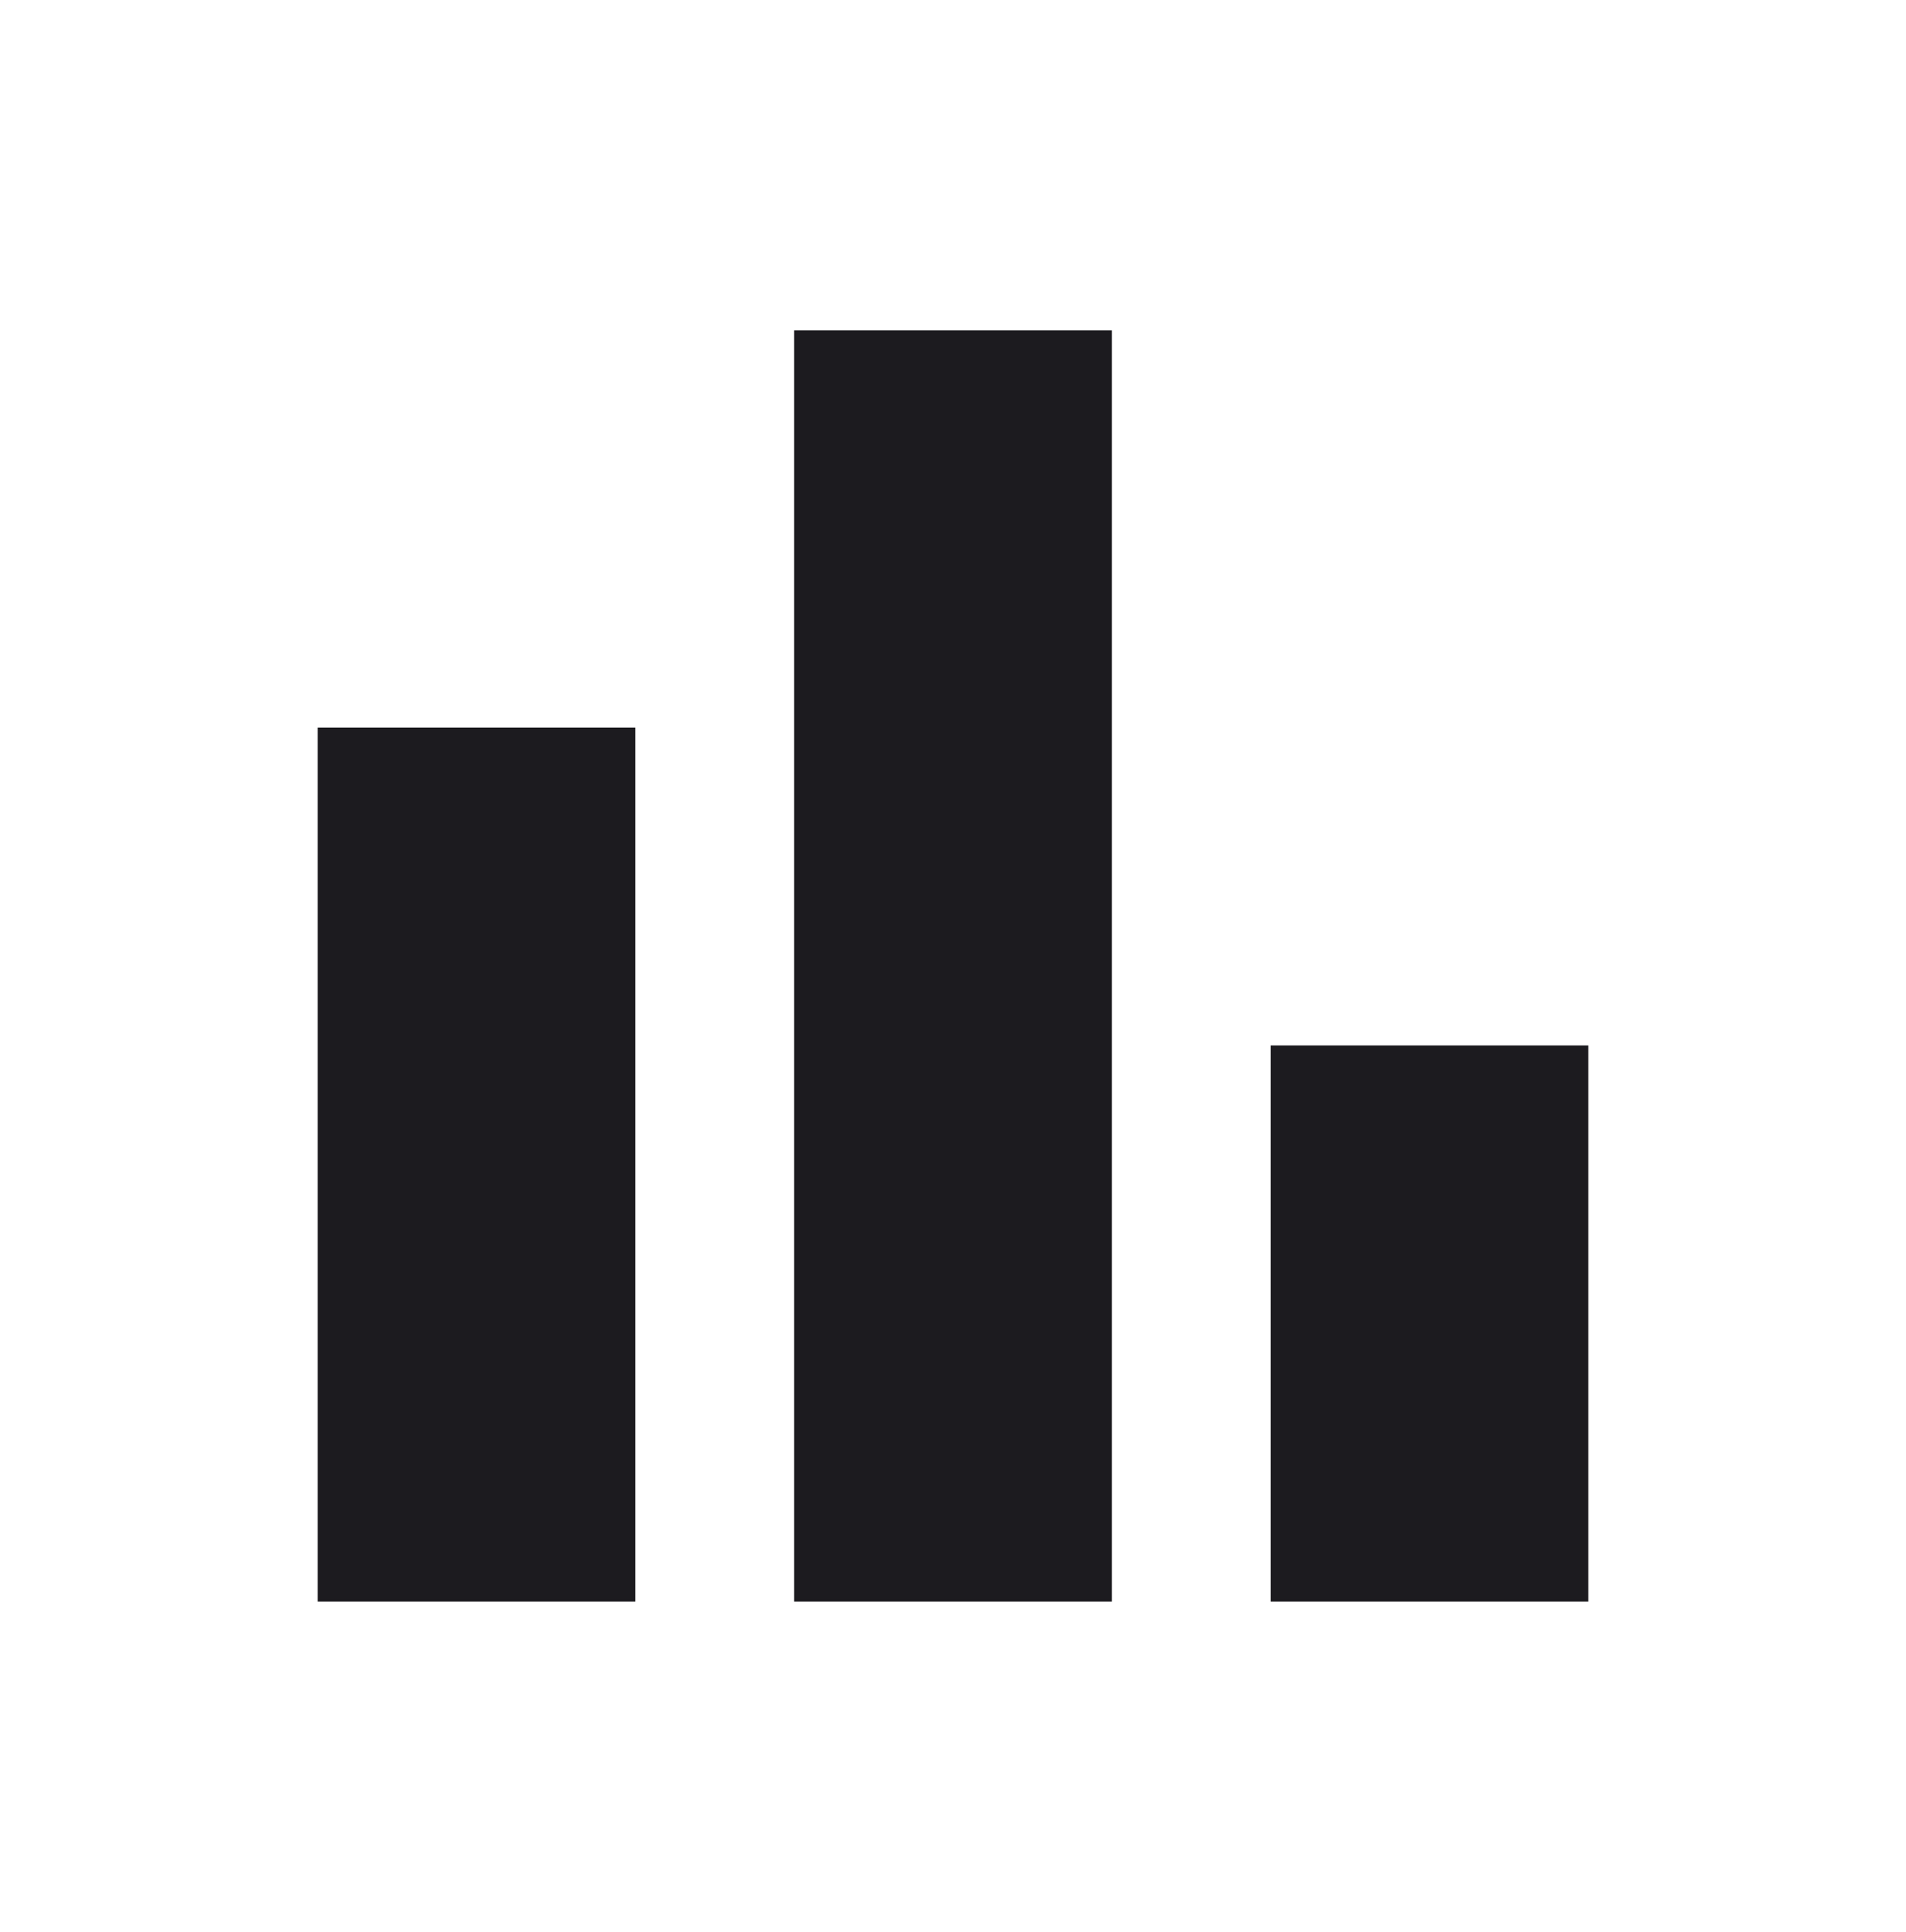 <svg width="76" height="77" viewBox="0 0 76 77" fill="none" xmlns="http://www.w3.org/2000/svg">
<mask id="mask0_16_534" style="mask-type:alpha" maskUnits="userSpaceOnUse" x="0" y="0" width="76" height="77">
<rect y="0.5" width="76" height="76" fill="#D9D9D9"/>
</mask>
<g mask="url(#mask0_16_534)">
<path d="M50.667 63.833V41.667H63.333V63.833H50.667ZM31.667 63.833V13.167H44.333V63.833H31.667ZM12.667 63.833V29H25.333V63.833H12.667Z" fill="#1C1B1F"/>
</g>
</svg>

